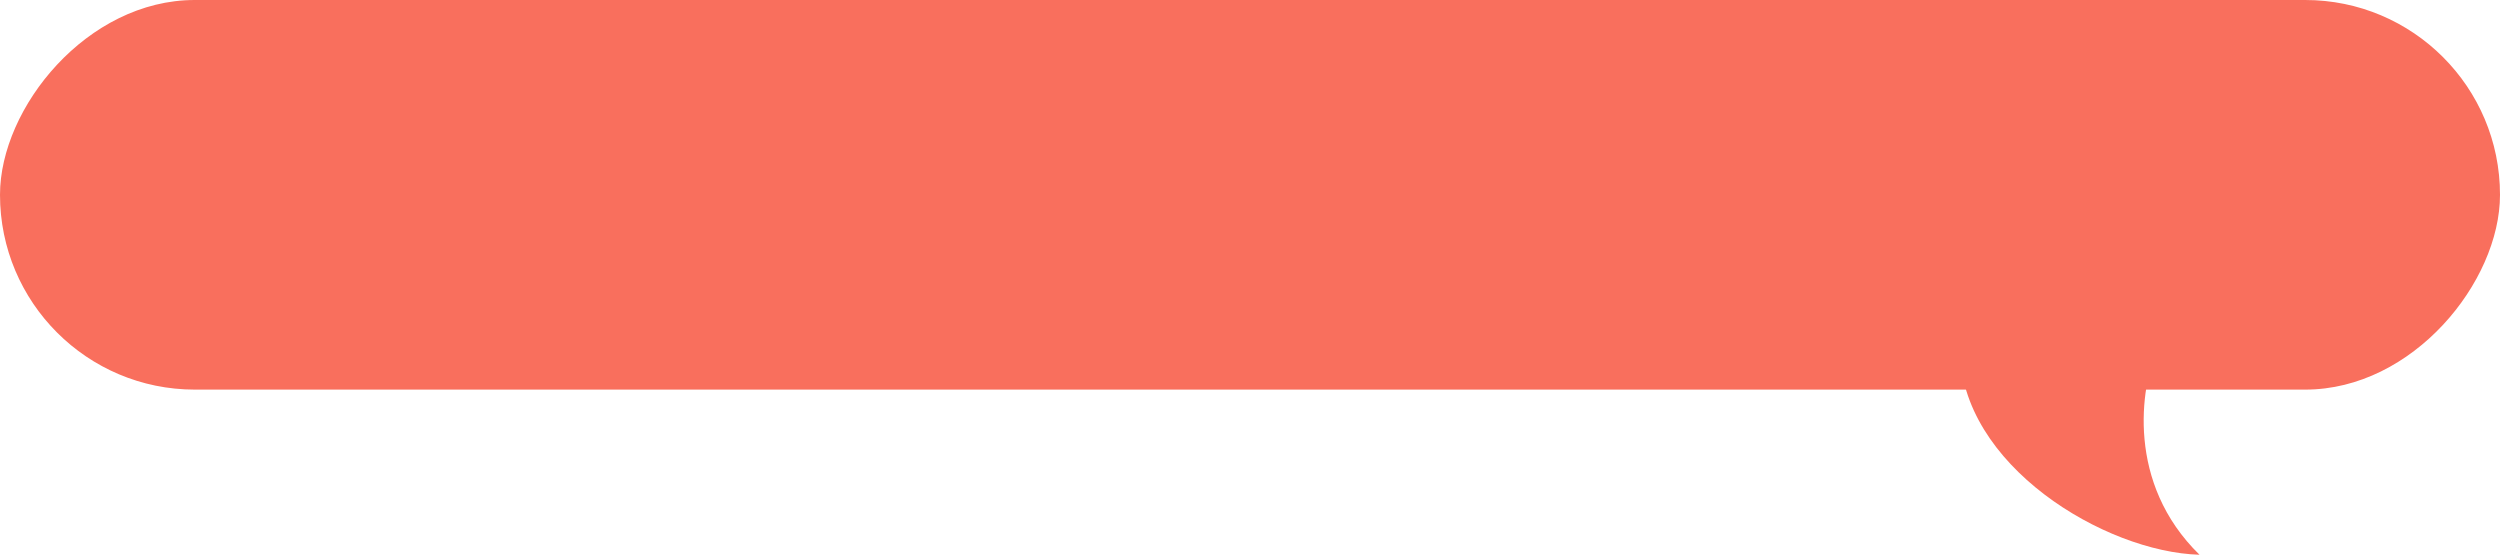 <?xml version="1.0" encoding="UTF-8"?> <svg xmlns="http://www.w3.org/2000/svg" width="539" height="120" viewBox="0 0 539 120" fill="none"> <rect width="539" height="84" rx="42" transform="matrix(-1 0 0 1 539 0)" fill="#F96F5D"></rect> <path d="M474.215 119.603C453.823 119.034 422.568 100.25 422.568 75.205H465.068C461.51 83.553 458.359 104.121 474.215 119.603Z" fill="#F96F5D"></path> </svg> 